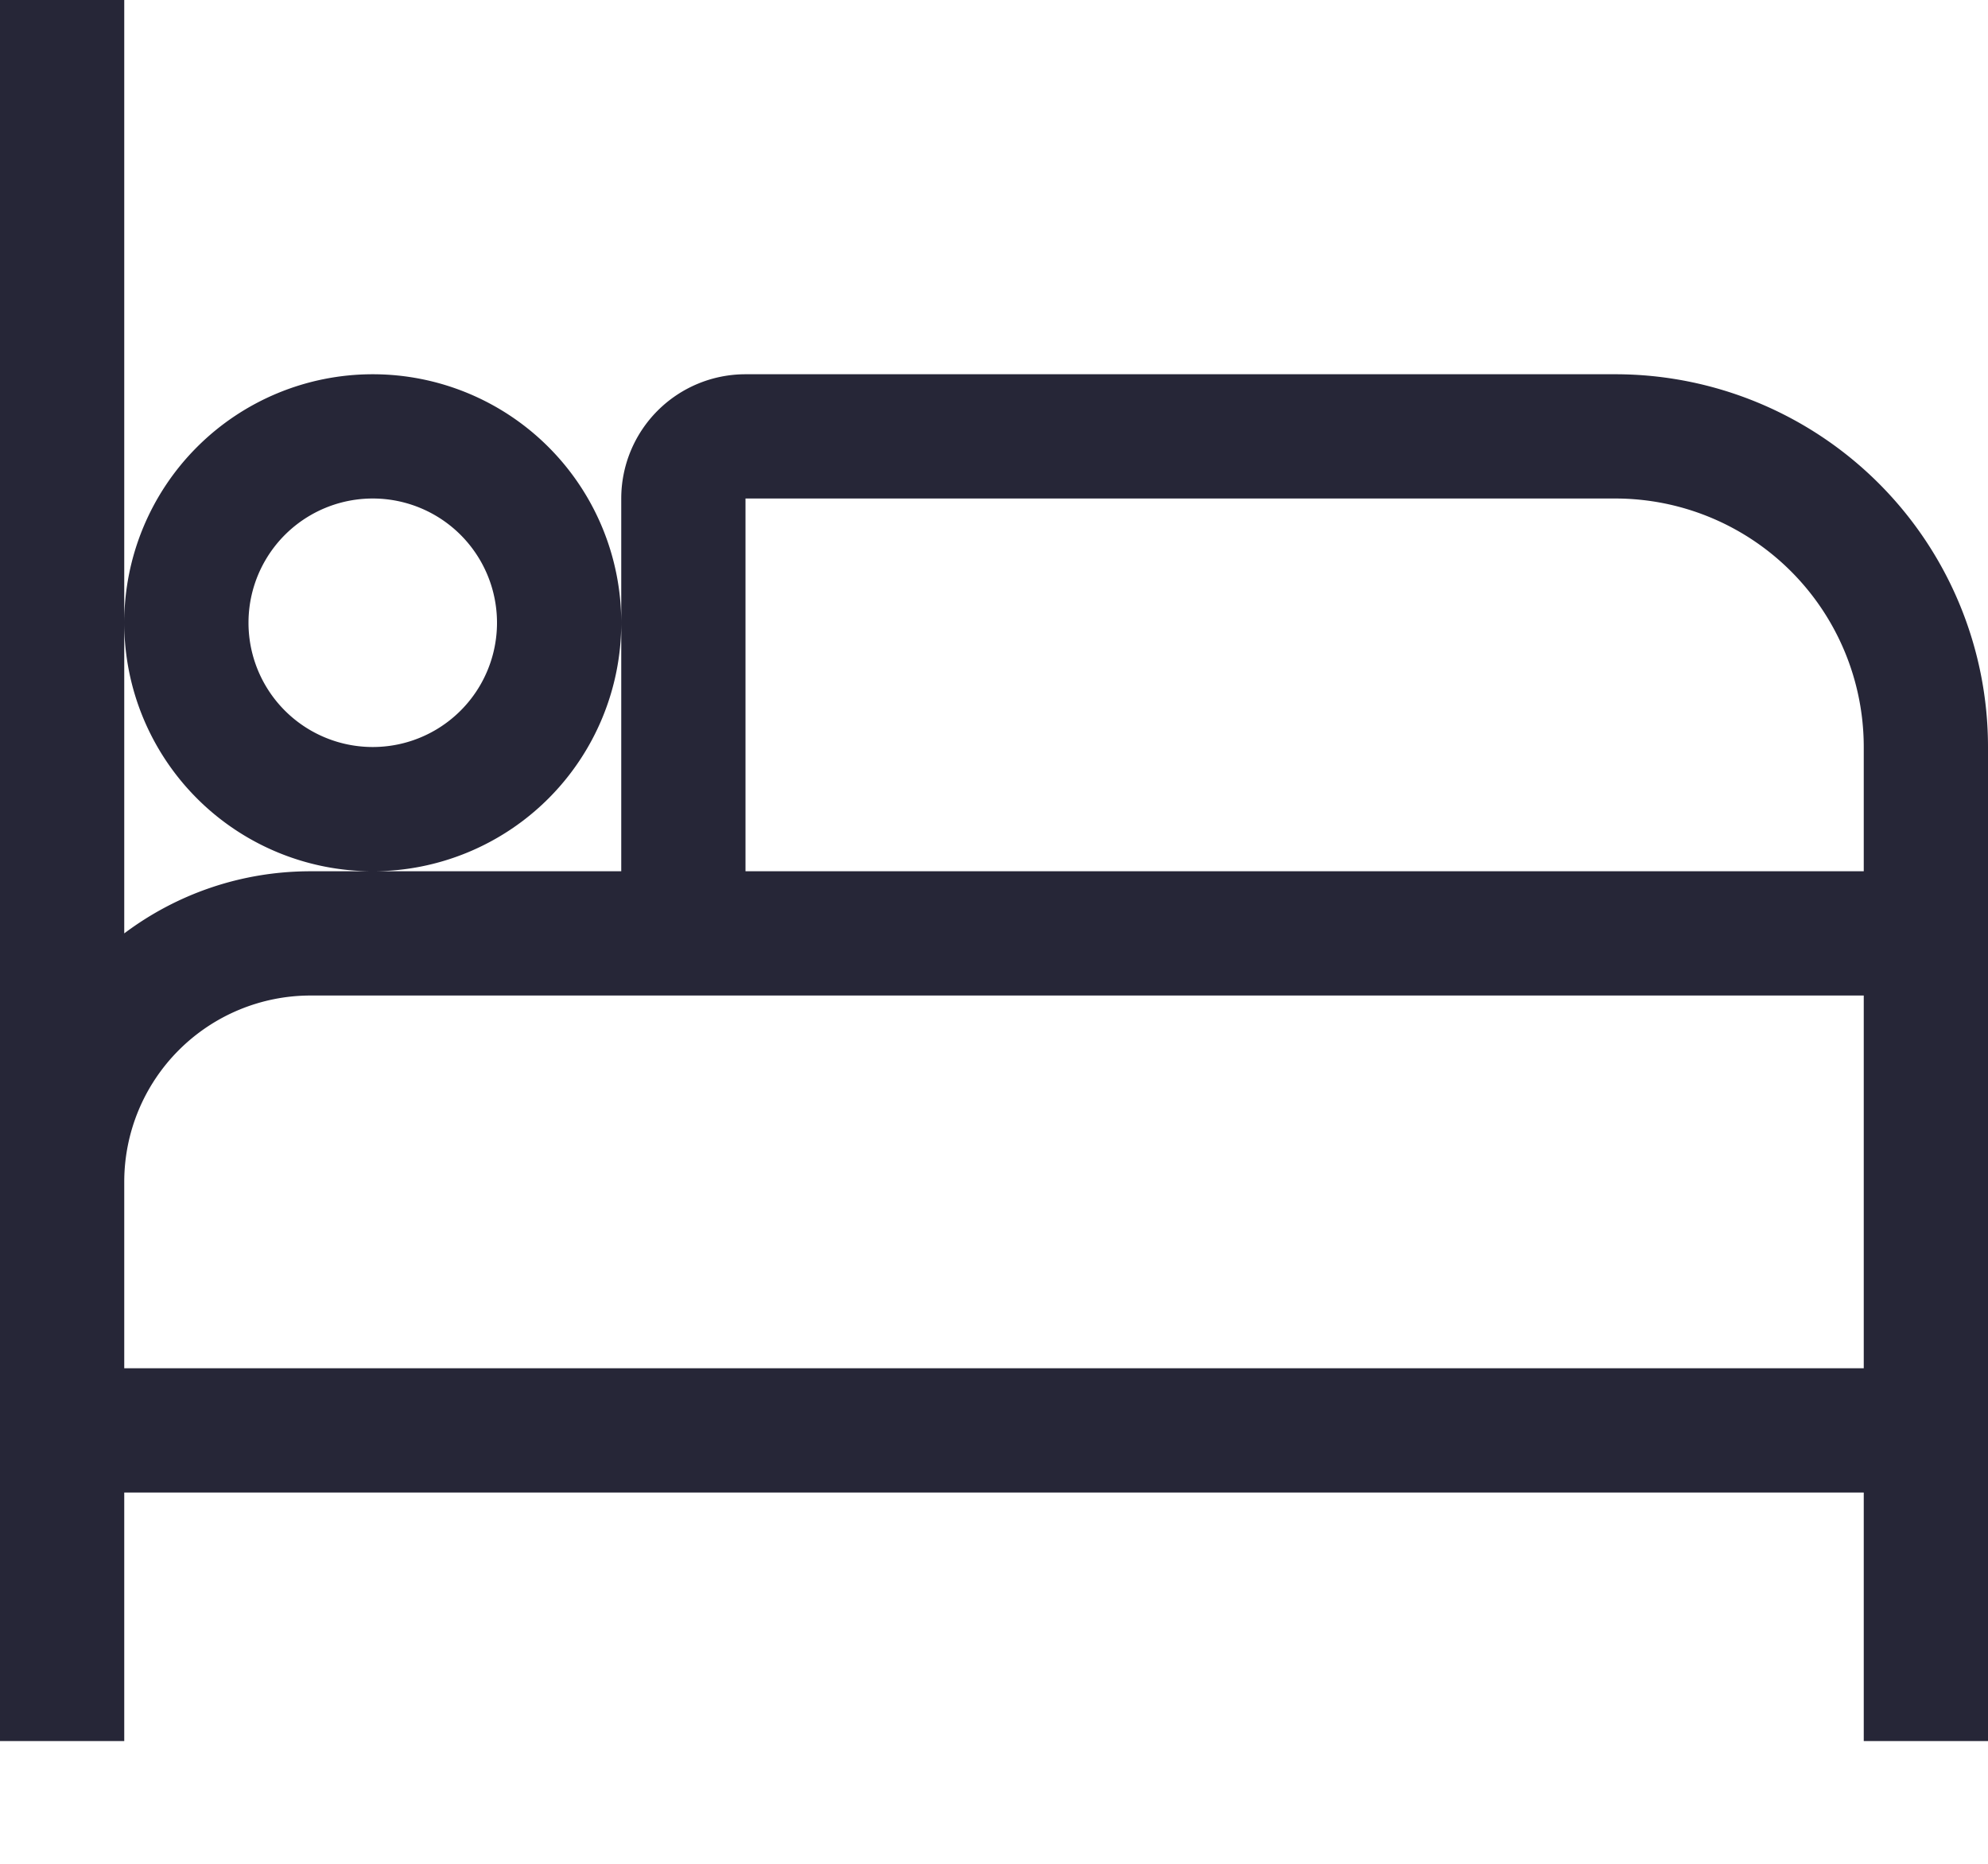 <svg xmlns="http://www.w3.org/2000/svg" width="16" height="15">
  <path fill="#262637" fill-rule="evenodd" d="M15 8.012H2.5a1.5 1.5 0 0 0-1.5 1.5v1.5h14v-3Zm-10-1v-3a1 1 0 0 1 1-1h7a3 3 0 0 1 3 3v8h-1v-2H1v2H0V0h1v7.512c.418-.314.937-.5 1.5-.5H5Zm1 0h9v-1a2 2 0 0 0-2-2H6v3Zm-3 0a2 2 0 1 1 0-4 2 2 0 0 1 0 4Zm0-1a1 1 0 1 0 0-2 1 1 0 0 0 0 2Z"/>
</svg>
